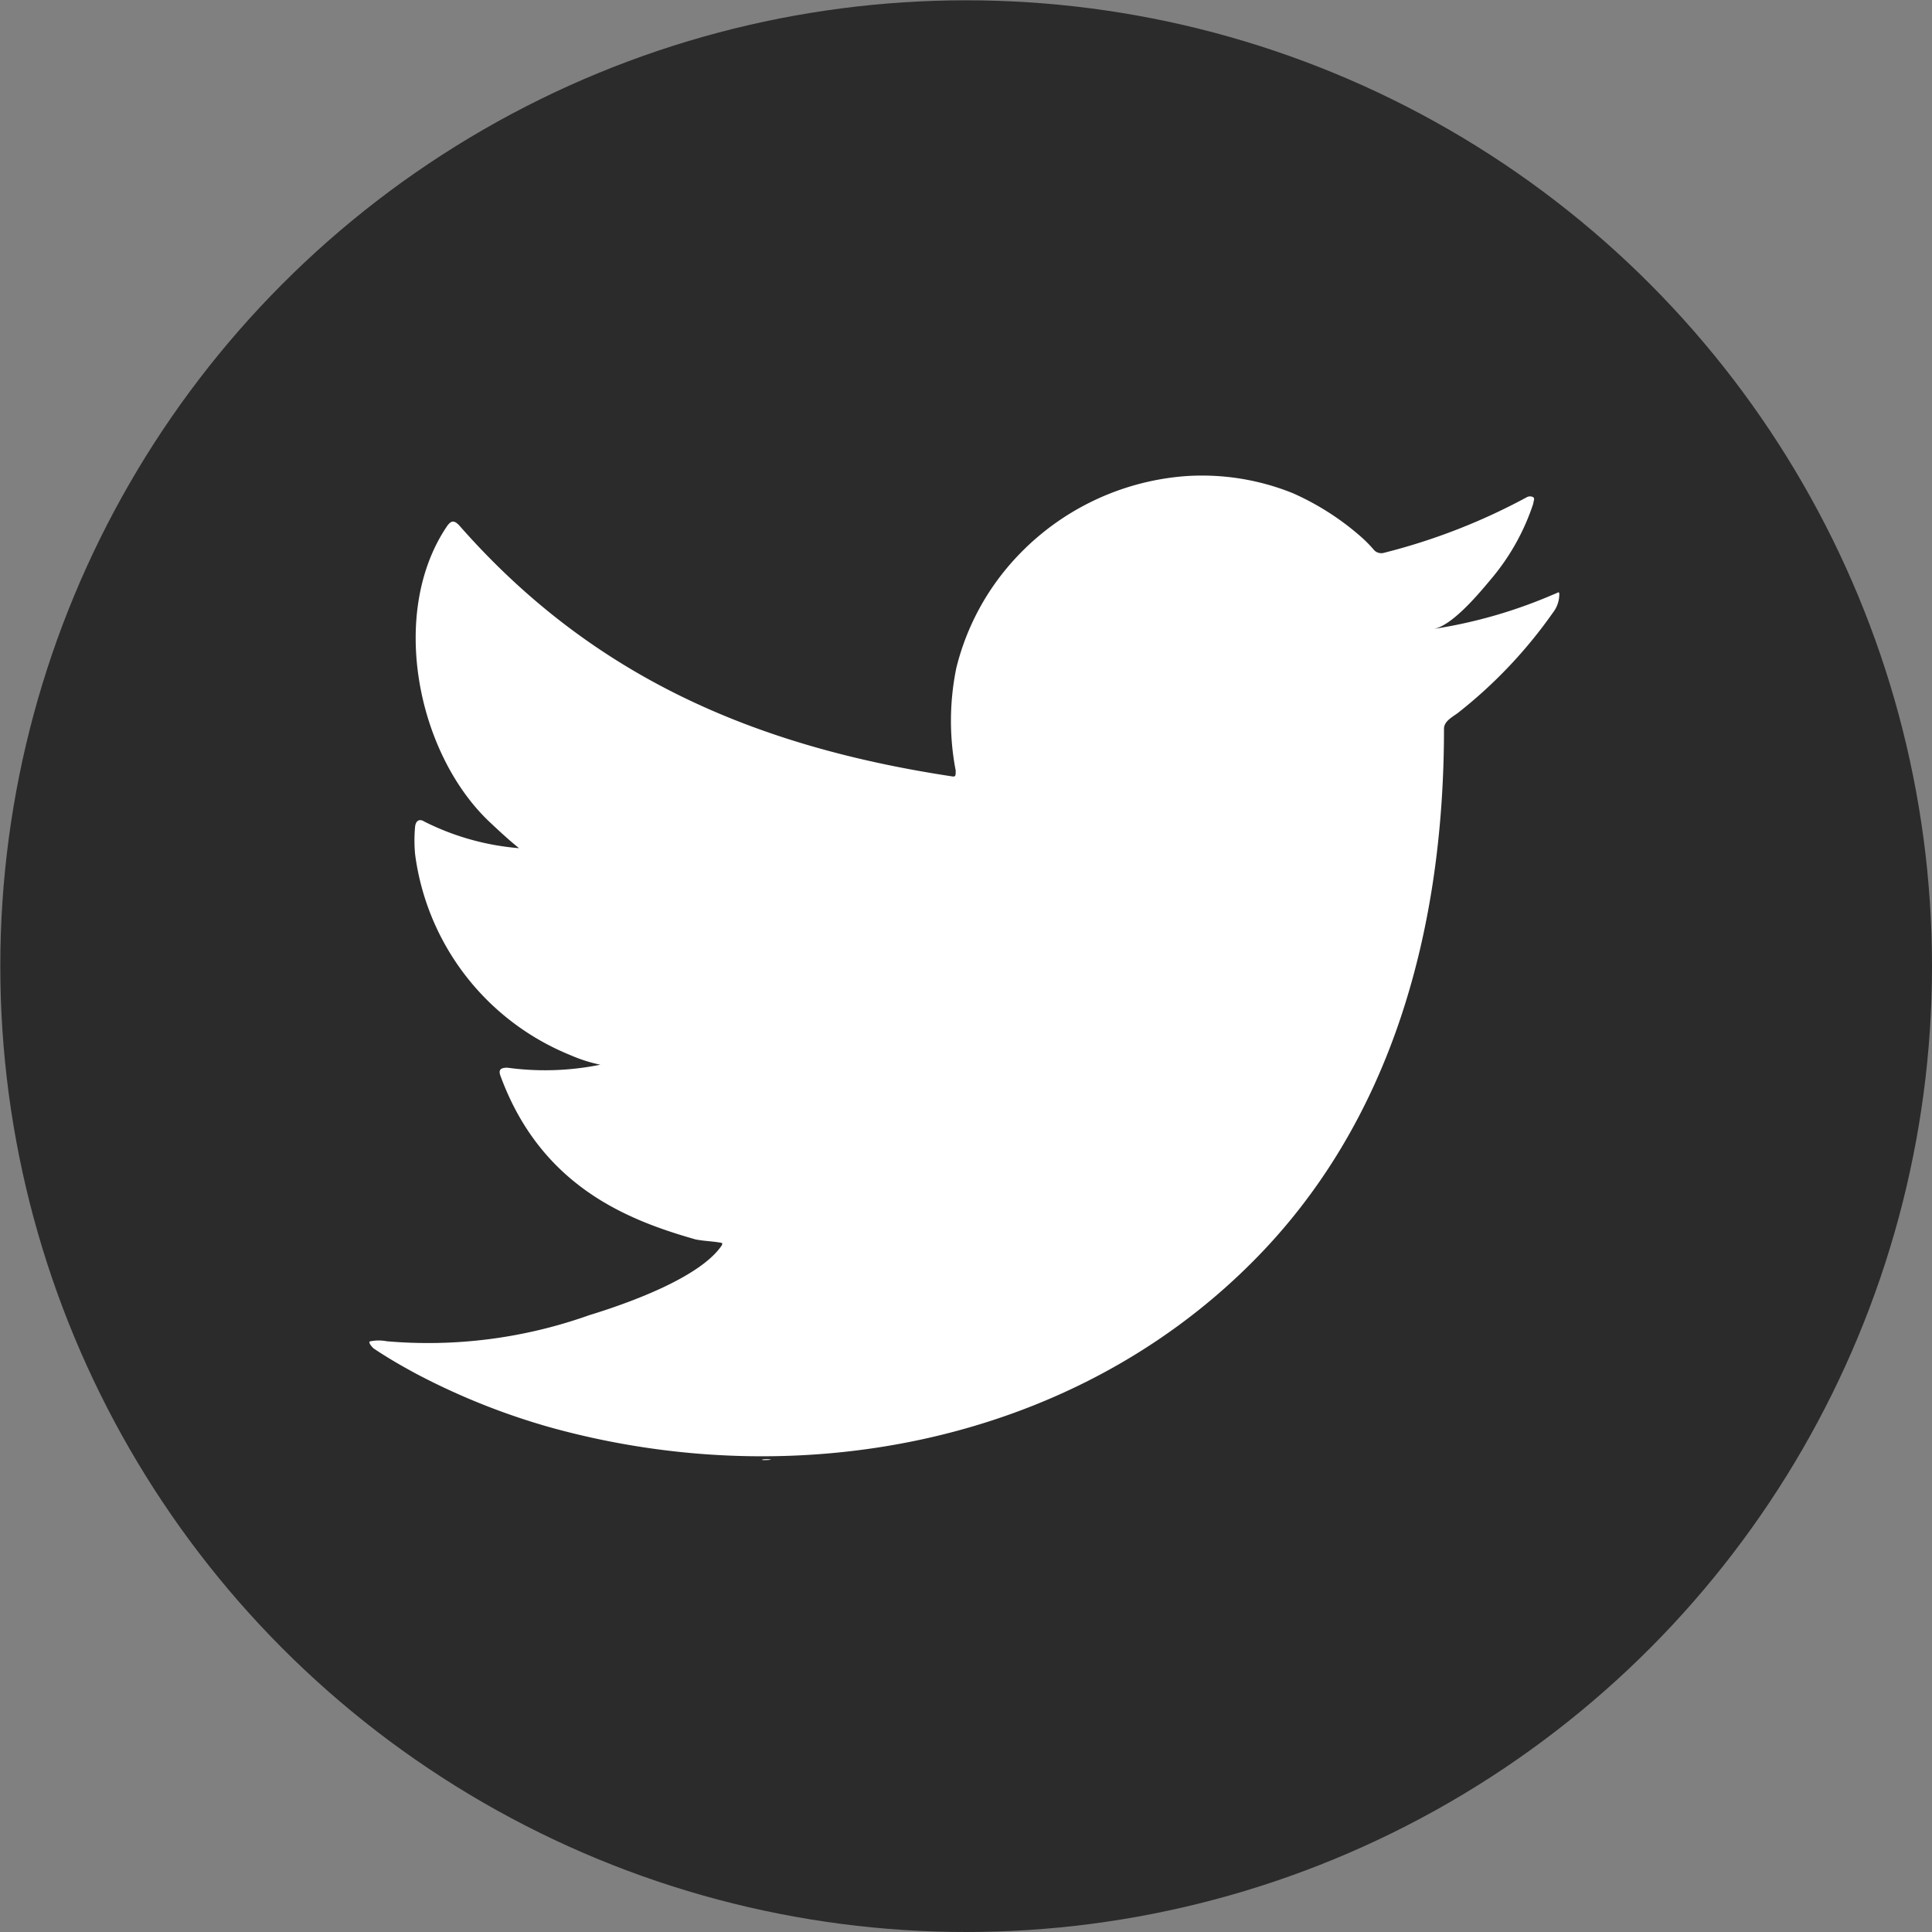 <?xml version="1.0"?>
<svg xmlns="http://www.w3.org/2000/svg" id="Layer_1" data-name="Layer 1" viewBox="0 0 64.69 64.69" width="64.69" height="64.69" x="0" y="0"><rect x="0" y="0" width="64.69" height="64.69" fill="#808080" stroke="none"/><defs><style>.cls-1{fill:#2b2b2b;}.cls-2,.cls-3{fill:#fff;}.cls-3{fill-rule:evenodd;}</style></defs><title>Twitter</title><circle class="cls-1" cx="32.35" cy="32.35" r="32.34"/><path class="cls-2" d="M52,19.91a16.36,16.36,0,0,1-4,1.15c.65-.11,1.6-1.28,2-1.76a7.56,7.56,0,0,0,1.34-2.44c0-.07.06-.16,0-.21a.22.22,0,0,0-.22,0,20.61,20.61,0,0,1-4.78,1.86.33.33,0,0,1-.33-.09,4.26,4.26,0,0,0-.42-.43,8.92,8.92,0,0,0-2.31-1.48,8.14,8.14,0,0,0-3.55-.57,8.64,8.64,0,0,0-6.09,3.17,8.33,8.33,0,0,0-1.62,3.26A8.8,8.8,0,0,0,32,25.8c0,.19,0,.22-.16.19-6.57-1-12-3.33-16.43-8.36-.19-.22-.3-.22-.45,0-1.94,2.88-1,7.58,1.42,9.88.32.3.65.61,1,.89a8.59,8.59,0,0,1-3.17-.89c-.19-.12-.29,0-.31.16a4.92,4.92,0,0,0,0,.94,8.44,8.44,0,0,0,5.2,6.72,5.06,5.06,0,0,0,1,.32,9.28,9.28,0,0,1-3.11.1c-.23,0-.31.07-.23.28,1.37,3.73,4.32,4.84,6.53,5.47.3.06.6.06.89.12v.06c-.73,1.12-3.28,2-4.46,2.36a16.07,16.07,0,0,1-6.77.87,1.41,1.41,0,0,0-.54,0c-.1,0,0,.15.1.24.46.31.93.58,1.41.84a23,23,0,0,0,4.53,1.81c8.14,2.25,17.31.6,23.42-5.48,4.8-4.76,6.48-11.34,6.48-17.92,0-.26.3-.4.48-.54A15.84,15.84,0,0,0,52,20.51a1,1,0,0,0,.21-.64h0C52.19,19.8,52.19,19.84,52,19.91Z" transform="translate(0 0)"/><path class="cls-3" d="M24.19,48.85" transform="translate(0 0)"/><path class="cls-3" d="M24.19,48.85" transform="translate(0 0)"/><path class="cls-3" d="M25.5,48.89c0-.07.7,0,0,0C25.5,48.85,25.58,48.89,25.5,48.89Z" transform="translate(0 0)"/></svg>
